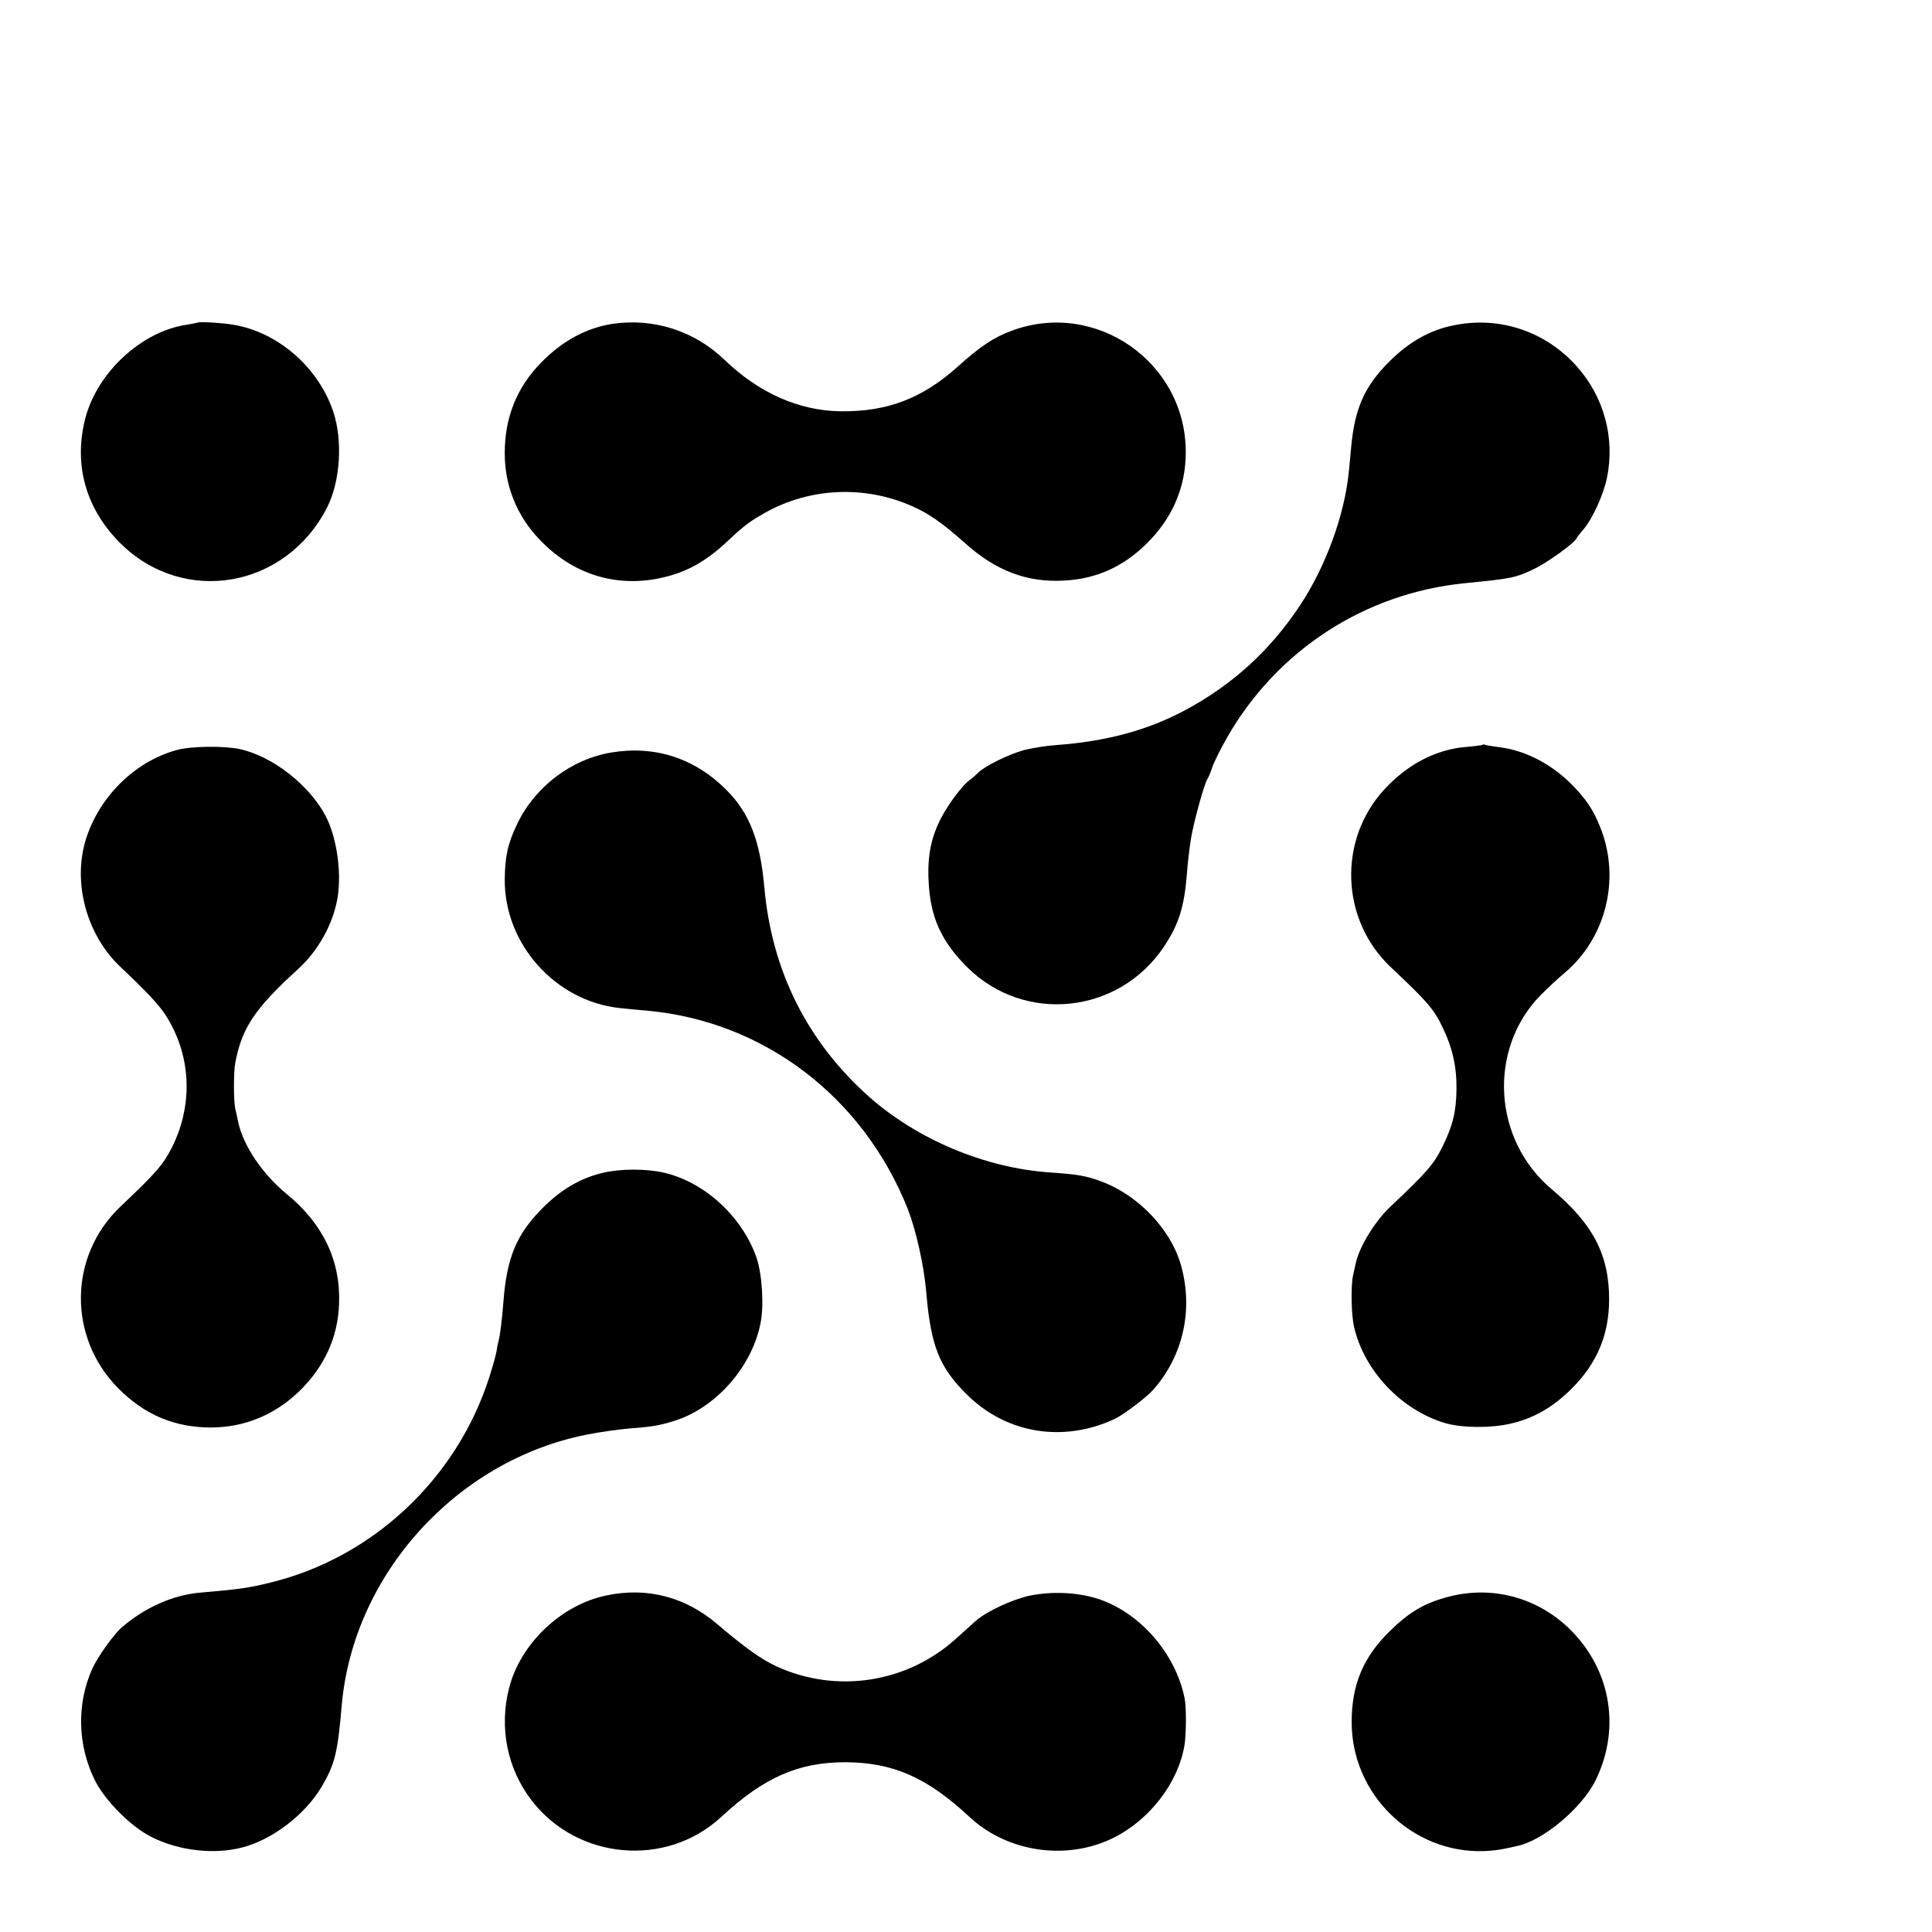 <?xml version="1.0" standalone="no"?>
<!DOCTYPE svg PUBLIC "-//W3C//DTD SVG 20010904//EN"
 "http://www.w3.org/TR/2001/REC-SVG-20010904/DTD/svg10.dtd">
<svg version="1.0" xmlns="http://www.w3.org/2000/svg"
 width="16pt" height="16pt" viewBox="0 0 16 16"
 preserveAspectRatio="xMidYMid meet">
<g transform="translate(0,16) scale(0.002,-0.002)"
fill="#000000" stroke="none">
<path d="M818 6664 c-2 -1 -23 -5 -47 -9 -186 -28 -369 -198 -418 -388 -49
-191 2 -373 144 -515 262 -262 687 -189 858 148 54 107 65 276 25 395 -61 183
-228 329 -412 360 -44 8 -146 14 -150 9z"/>
<path d="M2536 6659 c-108 -17 -207 -70 -295 -160 -101 -103 -151 -227 -151
-376 0 -134 50 -259 144 -357 136 -143 313 -199 499 -160 108 23 189 67 287
160 62 58 86 76 150 112 185 103 411 113 607 26 69 -30 128 -72 219 -153 128
-115 258 -164 411 -155 133 7 244 57 342 154 106 105 161 233 161 377 1 373
-373 634 -722 503 -73 -27 -129 -64 -222 -148 -147 -132 -293 -188 -488 -185
-171 3 -336 76 -479 214 -124 119 -292 173 -463 148z"/>
<path d="M6020 6653 c-98 -19 -184 -68 -265 -148 -104 -103 -145 -194 -160
-355 -3 -36 -8 -83 -10 -105 -18 -179 -95 -390 -202 -552 -124 -187 -281 -330
-478 -435 -156 -83 -326 -128 -530 -143 -44 -3 -105 -13 -135 -21 -63 -17
-162 -66 -189 -93 -9 -9 -26 -24 -37 -32 -29 -21 -86 -97 -116 -154 -42 -80
-58 -158 -53 -260 6 -151 52 -253 162 -362 237 -233 625 -192 812 86 62 93 85
165 96 306 3 44 11 109 17 145 12 71 56 229 68 245 4 6 13 26 19 46 6 19 34
76 62 125 207 362 571 598 984 639 192 19 209 22 283 57 56 26 172 109 180
129 2 4 14 20 28 36 38 44 83 143 98 214 34 165 -12 335 -124 461 -130 146
-320 210 -510 171z"/>
<path d="M6139 4916 c-2 -2 -33 -6 -69 -9 -123 -10 -241 -71 -337 -175 -194
-210 -182 -541 26 -737 150 -141 177 -172 213 -246 42 -86 60 -164 59 -259 -1
-92 -15 -151 -58 -238 -36 -73 -65 -106 -214 -247 -66 -62 -129 -165 -145
-235 -4 -19 -9 -42 -11 -50 -10 -44 -8 -163 4 -215 42 -182 197 -345 378 -398
70 -20 189 -21 270 -2 96 22 176 68 254 146 105 105 154 224 154 369 0 185
-67 312 -237 455 -245 205 -266 581 -46 805 30 30 74 71 97 90 172 143 234
389 151 600 -30 77 -60 121 -122 184 -86 85 -192 139 -298 152 -29 4 -56 8
-59 10 -3 2 -8 2 -10 0z"/>
<path d="M731 4894 c-174 -47 -324 -197 -377 -375 -53 -178 6 -391 143 -521
142 -135 179 -177 214 -245 82 -157 82 -342 2 -502 -37 -73 -63 -104 -214
-247 -215 -204 -219 -540 -10 -752 110 -111 234 -163 386 -163 138 1 262 52
364 150 104 101 160 223 165 361 7 179 -66 332 -216 455 -102 84 -181 201
-202 300 -3 17 -9 41 -12 55 -7 35 -7 149 0 188 27 145 81 226 259 388 85 77
147 189 165 298 17 107 -4 250 -50 338 -68 128 -219 246 -354 276 -65 14 -204
13 -263 -4z"/>
<path d="M2531 4884 c-166 -28 -316 -142 -389 -295 -40 -83 -51 -136 -52 -232
-1 -267 210 -502 475 -531 28 -3 79 -8 115 -11 484 -44 896 -358 1080 -824 33
-86 65 -227 75 -337 19 -228 54 -315 169 -429 164 -162 399 -200 613 -100 35
17 128 87 157 119 124 139 168 330 117 514 -41 150 -177 293 -331 350 -65 24
-98 29 -210 37 -271 18 -553 137 -753 315 -255 228 -401 520 -432 865 -17 193
-61 307 -156 403 -132 133 -297 186 -478 156z"/>
<path d="M2498 3144 c-95 -22 -176 -70 -253 -148 -106 -107 -146 -203 -160
-381 -6 -78 -14 -142 -20 -165 -2 -8 -7 -29 -9 -46 -3 -17 -17 -66 -31 -110
-135 -418 -482 -744 -905 -847 -88 -22 -130 -28 -294 -42 -111 -10 -227 -62
-321 -143 -33 -28 -101 -123 -123 -172 -65 -145 -61 -316 10 -460 42 -86 152
-196 238 -238 113 -56 257 -72 373 -42 126 33 259 135 328 250 55 94 67 139
84 338 47 541 473 1013 1012 1121 54 11 134 22 178 26 96 7 125 12 189 32 170
54 319 222 355 403 15 73 7 202 -16 271 -58 169 -214 314 -383 353 -73 17
-180 17 -252 0z"/>
<path d="M2513 1394 c-188 -38 -358 -199 -405 -384 -42 -163 -8 -334 94 -466
190 -246 557 -278 784 -68 177 164 319 227 515 227 197 -1 338 -63 514 -227
145 -135 367 -177 555 -104 168 65 307 232 335 403 7 46 8 159 0 194 -38 187
-188 357 -363 412 -84 26 -187 30 -277 12 -72 -15 -181 -66 -225 -105 -14 -13
-51 -46 -82 -74 -203 -183 -494 -228 -743 -114 -61 28 -130 77 -244 174 -132
113 -290 155 -458 120z"/>
<path d="M6001 1389 c-101 -26 -165 -63 -247 -144 -110 -108 -157 -222 -157
-375 -1 -300 251 -545 548 -535 28 1 64 5 80 9 17 3 40 8 52 11 109 20 273
157 331 275 108 223 58 475 -126 641 -132 118 -309 162 -481 118z"/>
</g>
</svg>
